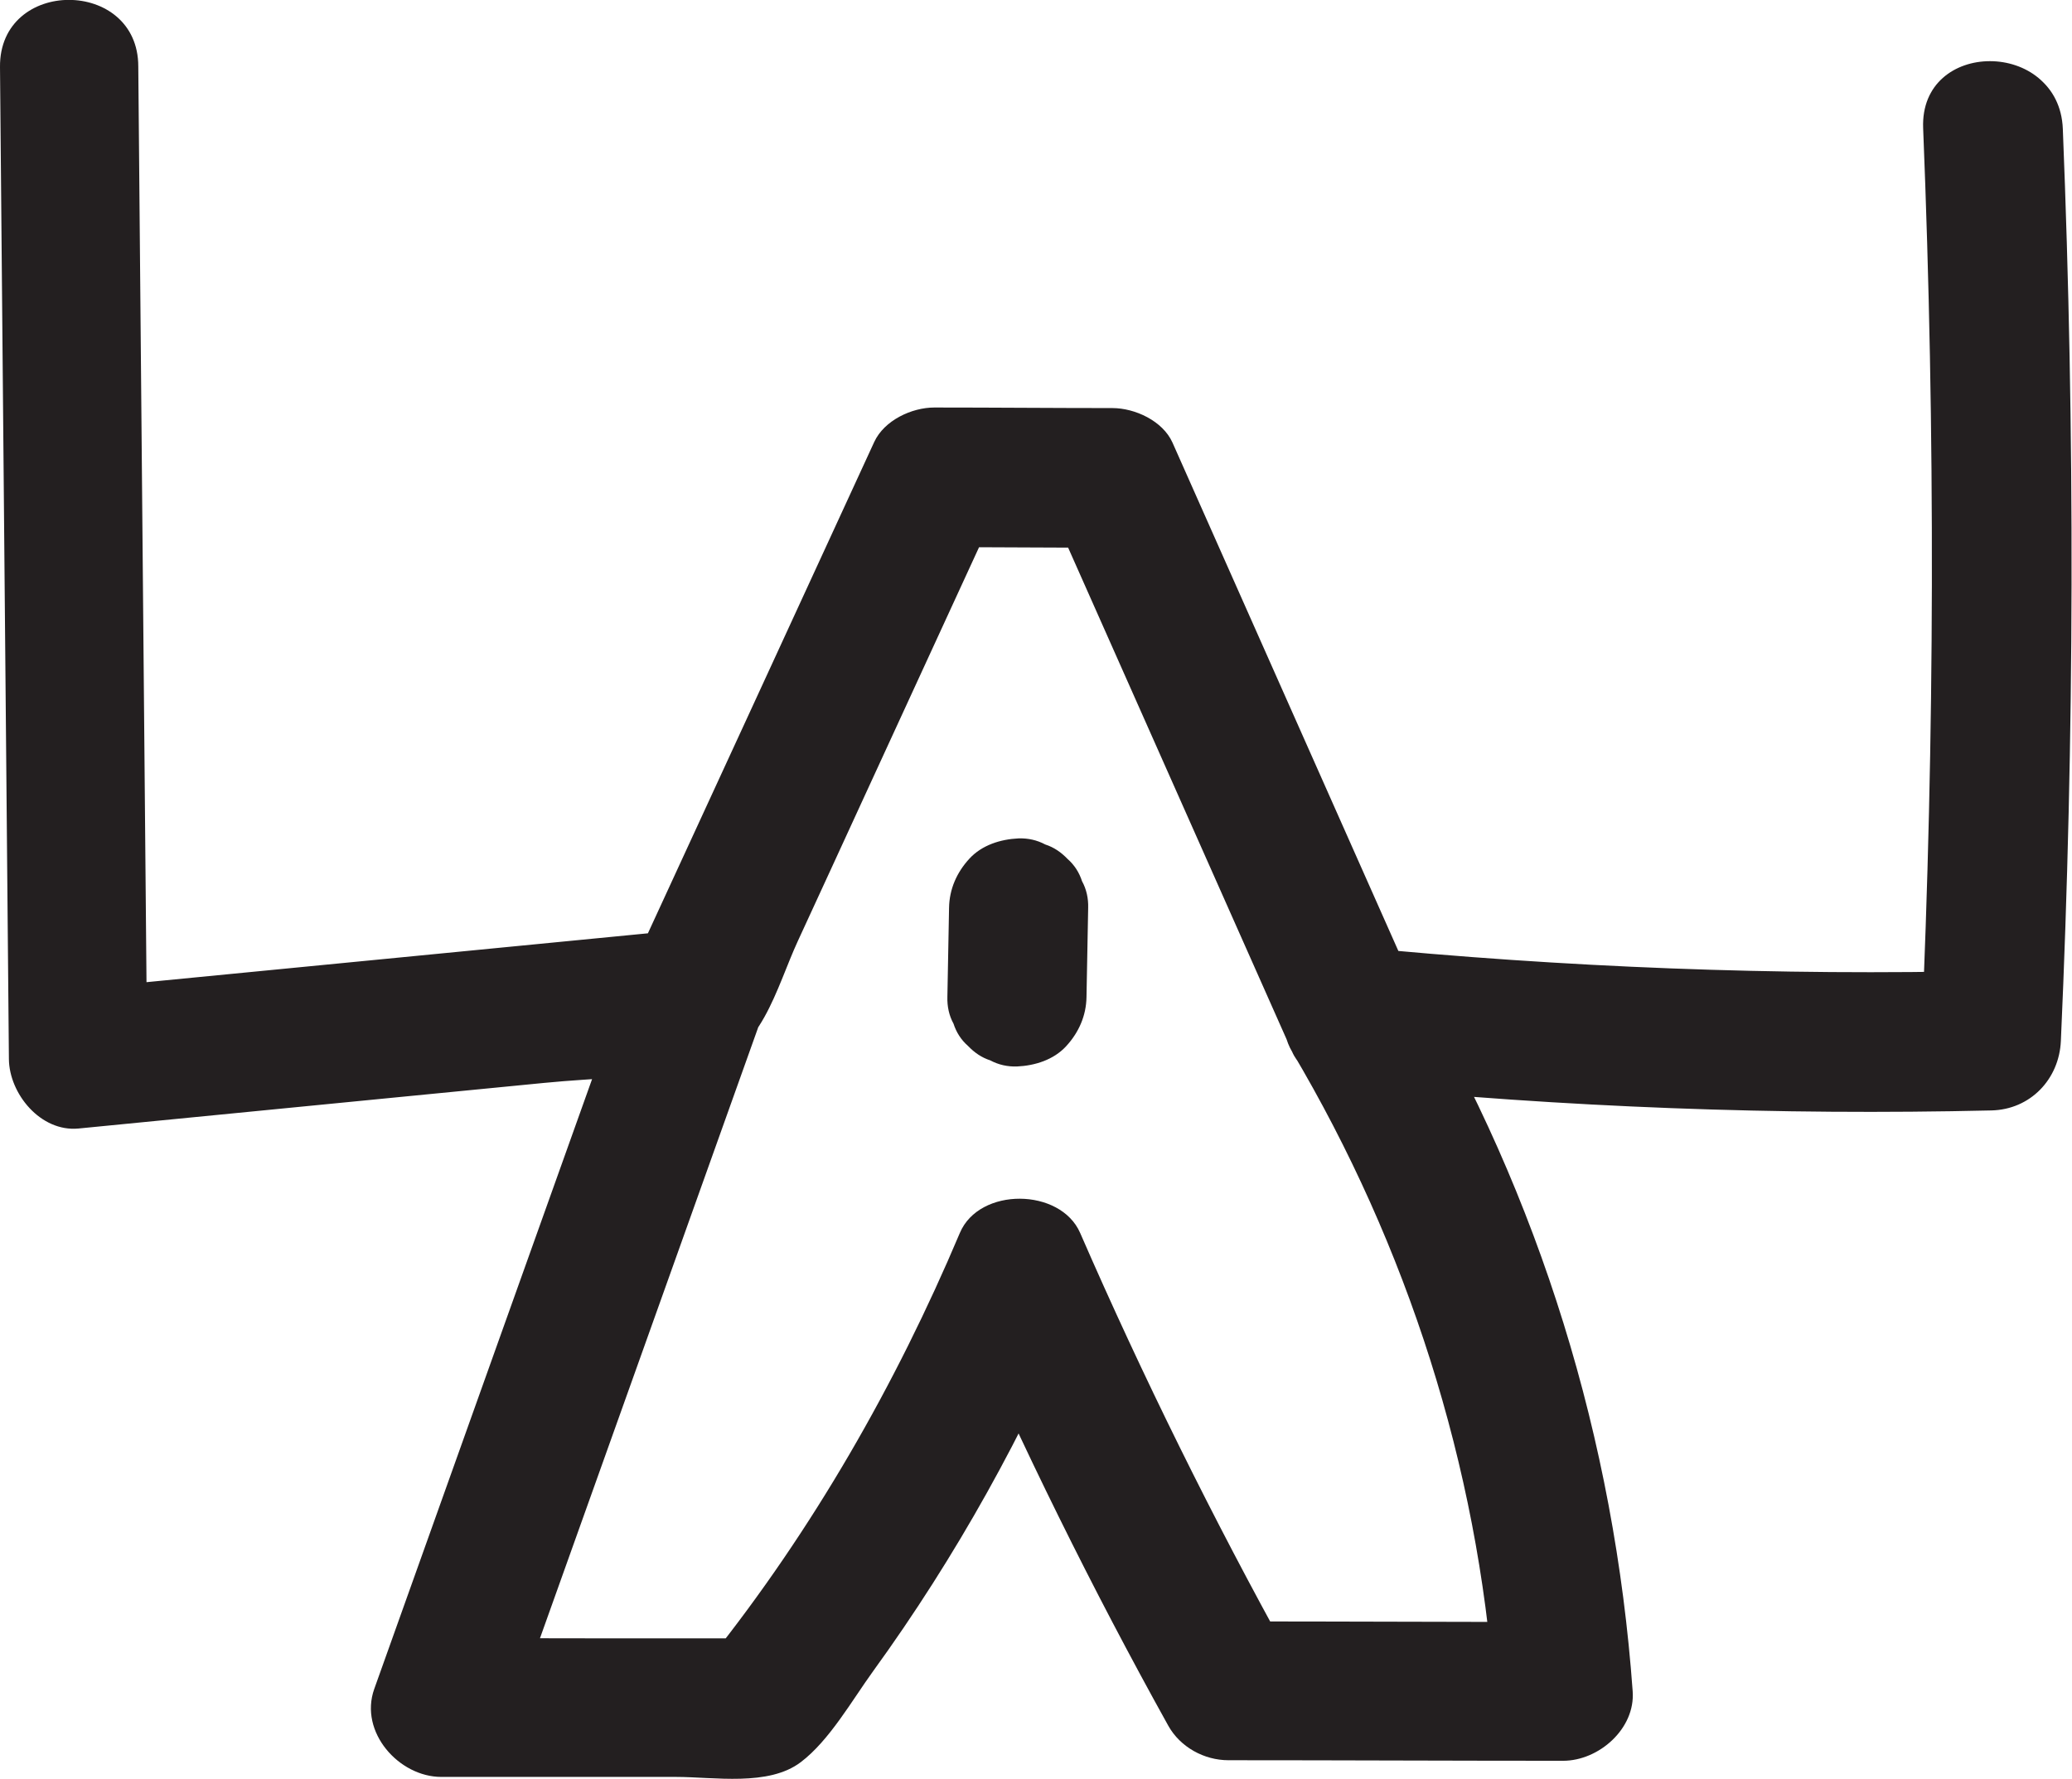 <?xml version="1.0" encoding="UTF-8"?>
<svg id="Layer_2" data-name="Layer 2" xmlns="http://www.w3.org/2000/svg" viewBox="0 0 74.47 63.96">
  <defs>
    <style>
      .cls-1 {
        fill: #231f20;
      }
    </style>
  </defs>
  <g id="Layer_1-2" data-name="Layer 1">
    <g>
      <path class="cls-1" d="M0,2.41c.11,11.89.21,23.77.32,35.66.01,1.25,1.14,2.63,2.5,2.5,3.77-.37,7.55-.74,11.32-1.11,1.81-.18,3.61-.35,5.42-.53s3.89-.2,5.75-.57c2.05-.41,2.59-2.86,3.37-4.54s1.57-3.42,2.36-5.13c1.57-3.42,3.15-6.84,4.72-10.26l-2.16,1.24c2.13,0,4.27.02,6.4.02l-2.16-1.24c2.87,6.45,5.73,12.91,8.6,19.36.37.84,1.34,1.16,2.16,1.24,7.63.76,15.3,1.05,22.97.87,1.4-.03,2.44-1.12,2.5-2.5.49-10.92.51-21.86.07-32.79-.13-3.21-5.13-3.22-5,0,.44,10.93.42,21.86-.07,32.79l2.5-2.5c-7.67.18-15.34-.12-22.97-.87-1.93-.19-3.05,2.25-2.16,3.76,4.15,7,6.67,14.88,7.26,23l2.5-2.5c-4.01,0-8.02-.02-12.03-.02l2.16,1.24c-2.74-4.95-5.25-10.02-7.51-15.21-.71-1.62-3.62-1.65-4.32,0-2.31,5.47-5.29,10.67-8.99,15.31l1.77-.73c-3.8,0-7.61,0-11.41-.01l2.41,3.16c3.03-8.49,6.07-16.98,9.1-25.48.45-1.27-.51-2.74-1.75-3.08-1.39-.38-2.62.47-3.08,1.75-3.03,8.49-6.07,16.98-9.1,25.48-.55,1.55.89,3.16,2.41,3.16,2.81,0,5.62,0,8.43,0,1.38,0,3.33.35,4.49-.53,1.03-.78,1.84-2.22,2.6-3.27,2.98-4.11,5.45-8.57,7.42-13.25h-4.32c2.26,5.19,4.76,10.26,7.51,15.21.43.77,1.29,1.24,2.16,1.24,4.01,0,8.02.02,12.03.02,1.28,0,2.6-1.15,2.5-2.5-.65-9.01-3.33-17.75-7.94-25.53l-2.16,3.76c7.63.76,15.3,1.05,22.97.87,1.4-.03,2.44-1.12,2.5-2.5.49-10.92.51-21.86.07-32.79-.13-3.21-5.13-3.22-5,0,.44,10.93.42,21.86-.07,32.79l2.5-2.5c-7.67.18-15.34-.12-22.97-.87l2.16,1.24c-2.87-6.45-5.73-12.91-8.6-19.36-.35-.78-1.35-1.24-2.16-1.24-2.13,0-4.27-.02-6.4-.02-.81,0-1.8.46-2.16,1.24-2.88,6.25-5.75,12.5-8.63,18.74l2.16-1.24c-7.39.72-14.77,1.44-22.16,2.16l2.5,2.5c-.11-11.89-.21-23.77-.32-35.66C4.97-.8-.03-.81,0,2.41H0Z"/>
      <path class="cls-1" d="M39.05,35.84c.02-1.07.04-2.13.06-3.2.01-.34-.06-.67-.22-.96-.1-.31-.27-.58-.52-.8-.23-.24-.49-.42-.8-.52-.3-.16-.62-.23-.96-.22-.65.03-1.32.24-1.77.73s-.72,1.09-.73,1.77c-.02,1.07-.04,2.13-.06,3.2-.01.34.06.67.22.96.1.31.27.58.52.8.23.24.49.42.8.52.3.16.62.23.96.22.65-.03,1.32-.24,1.77-.73s.72-1.09.73-1.77h0Z"/>
    </g>
  </g>
</svg>